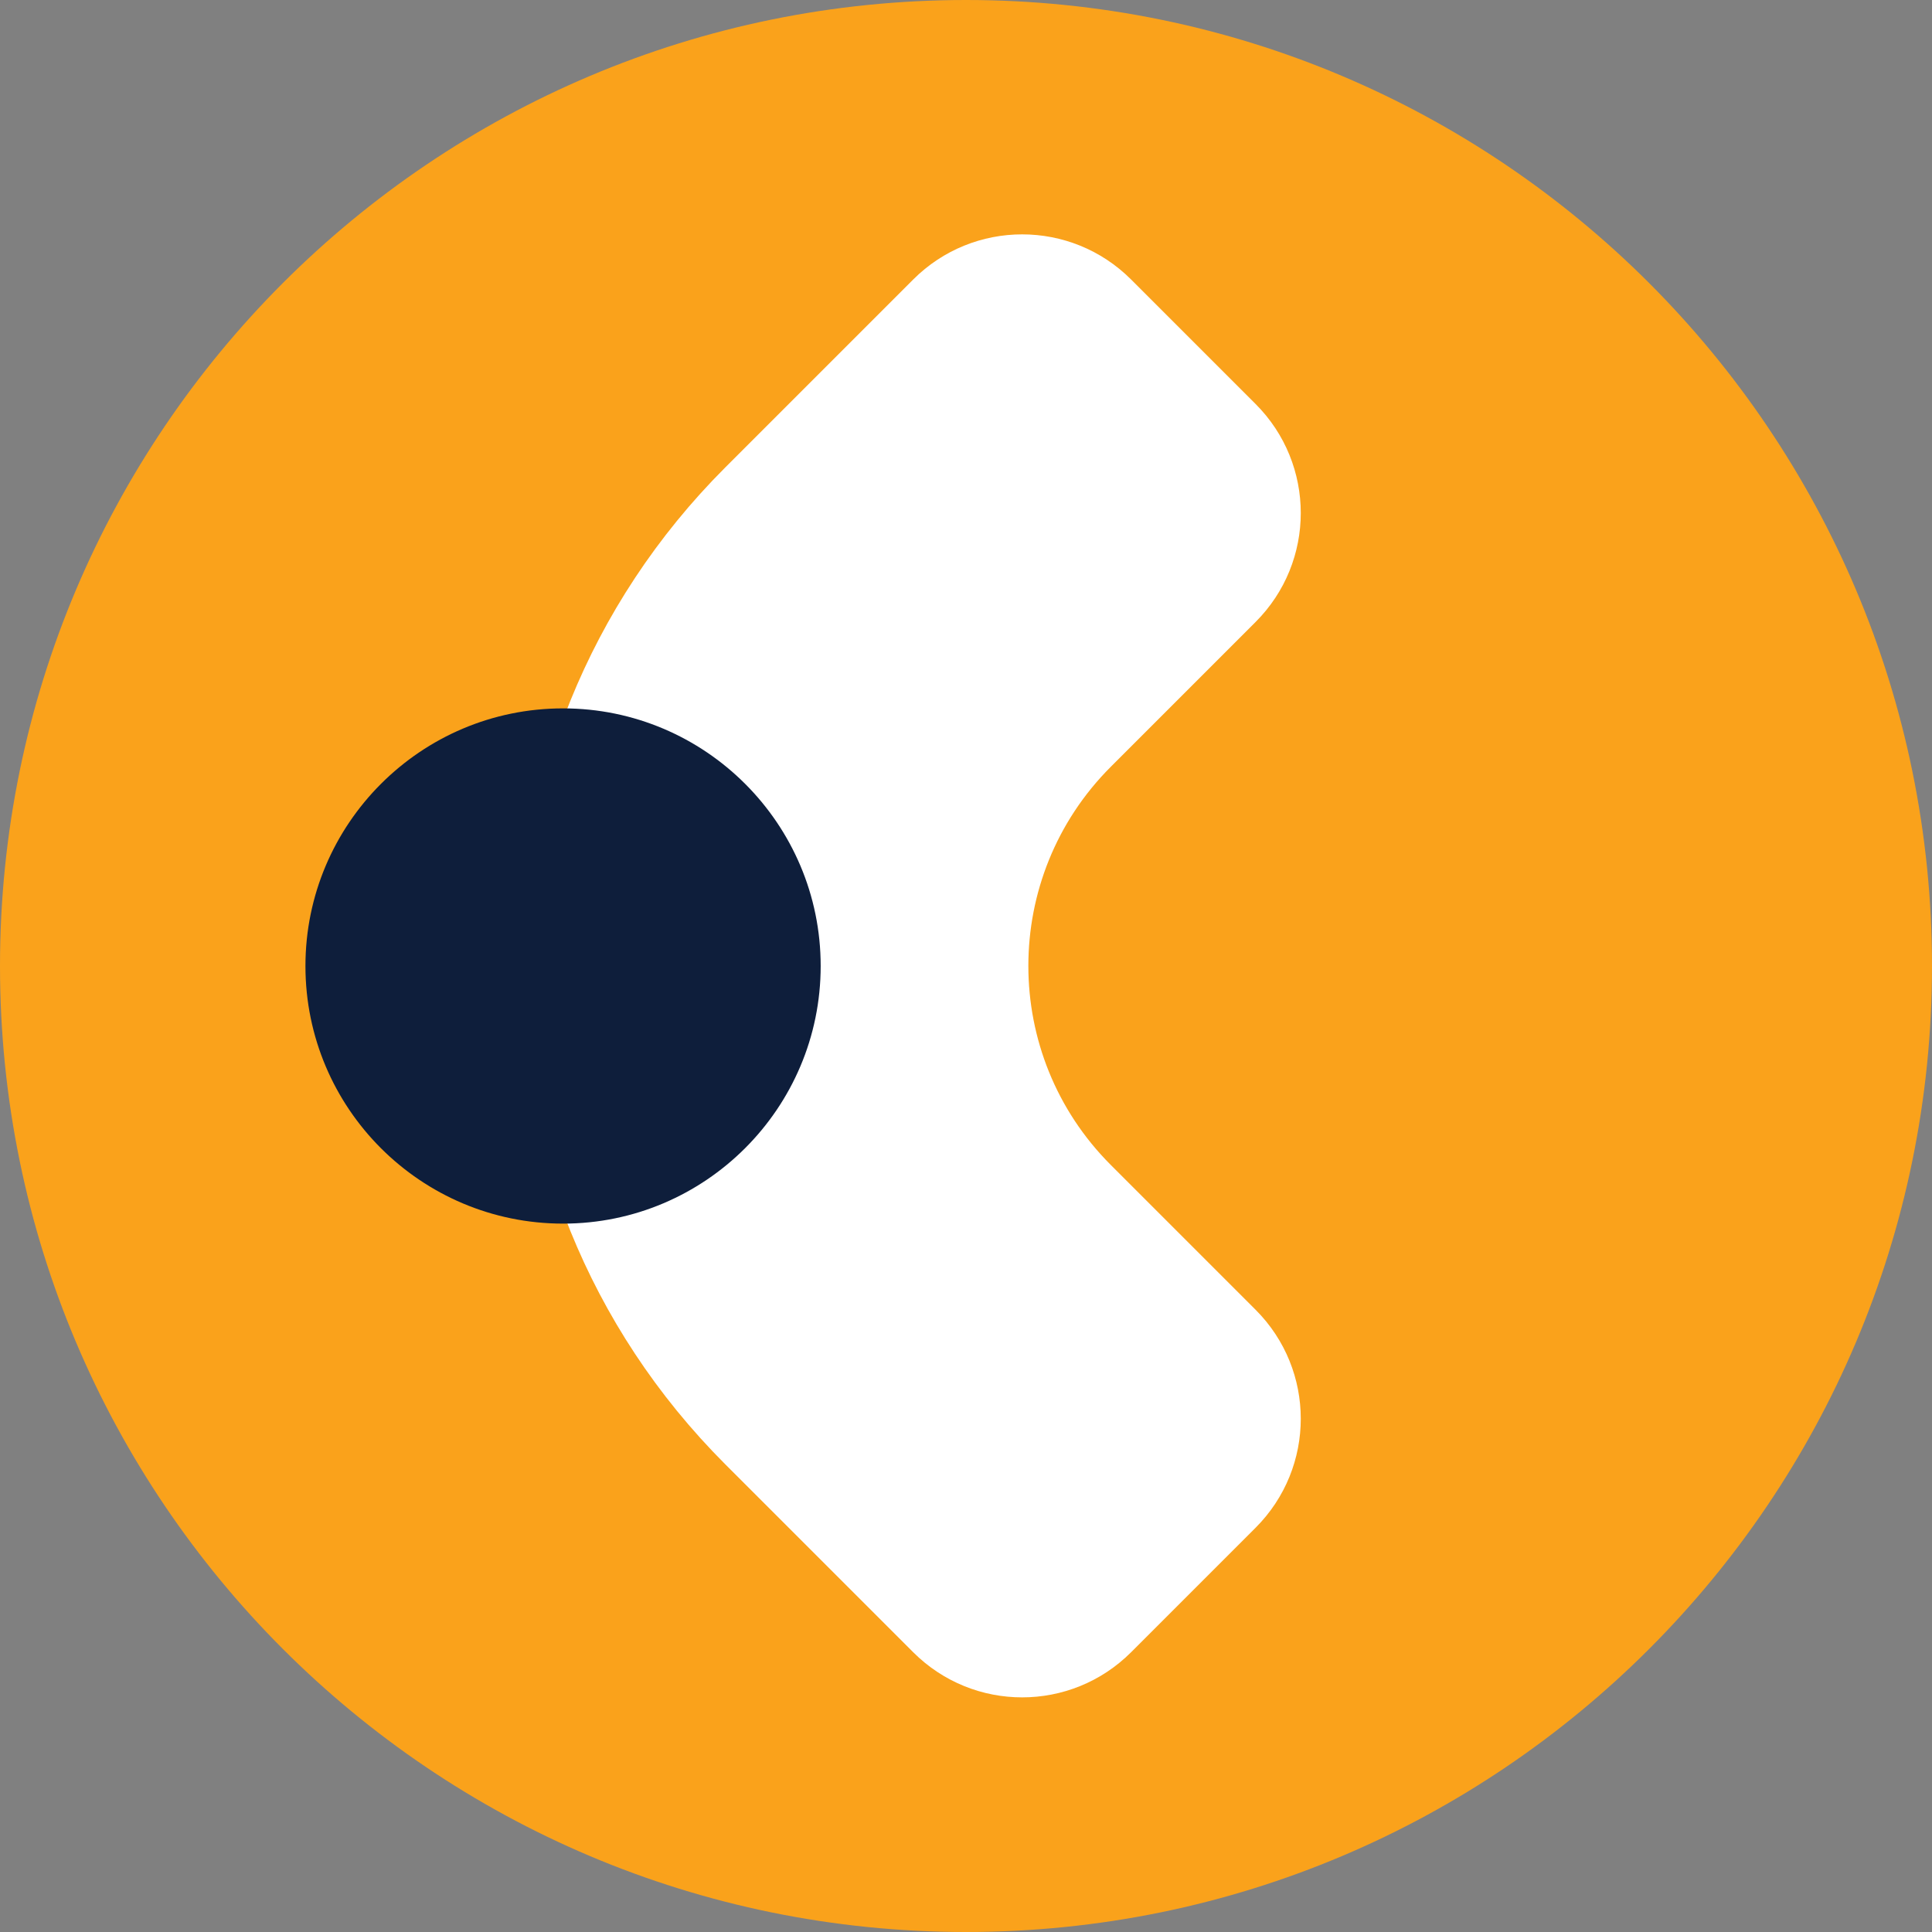 <?xml version="1.0" encoding="UTF-8"?>
<svg id="Laag_1" data-name="Laag 1" xmlns="http://www.w3.org/2000/svg" viewBox="0 0 73.12 73.12">
  <rect x="0" y="0" width="73.12" height="73.12" fill="#808080" stroke="none"/>
  <defs>
    <style>
      .cls-1 {
        fill: #fff;
      }

      .cls-2 {
        fill: #0e1e3b;
      }

      .cls-3 {
        fill: #faa21b;
      }
    </style>
  </defs>
  <path class="cls-3" d="M73.12,36.56c0,20.19-16.37,36.56-36.56,36.56S0,56.75,0,36.56,16.37,0,36.56,0s36.56,16.37,36.56,36.56"/>
  <path class="cls-1" d="M42.04,29.02l5.48-5.48c2.28-2.28,2.28-5.97,0-8.25l-4.71-4.71c-2.28-2.28-5.97-2.28-8.25,0l-7.11,7.11c-10.42,10.42-10.42,27.31,0,37.73l7.11,7.11c2.28,2.28,5.97,2.28,8.25,0l4.71-4.71c2.28-2.28,2.28-5.97,0-8.25l-5.48-5.48c-4.16-4.16-4.16-10.91,0-15.07"/>
  <path class="cls-2" d="M11.56,36.56c0,5.39,4.37,9.75,9.75,9.75s9.75-4.37,9.75-9.75-4.37-9.75-9.75-9.75-9.75,4.37-9.75,9.75"/>
</svg>